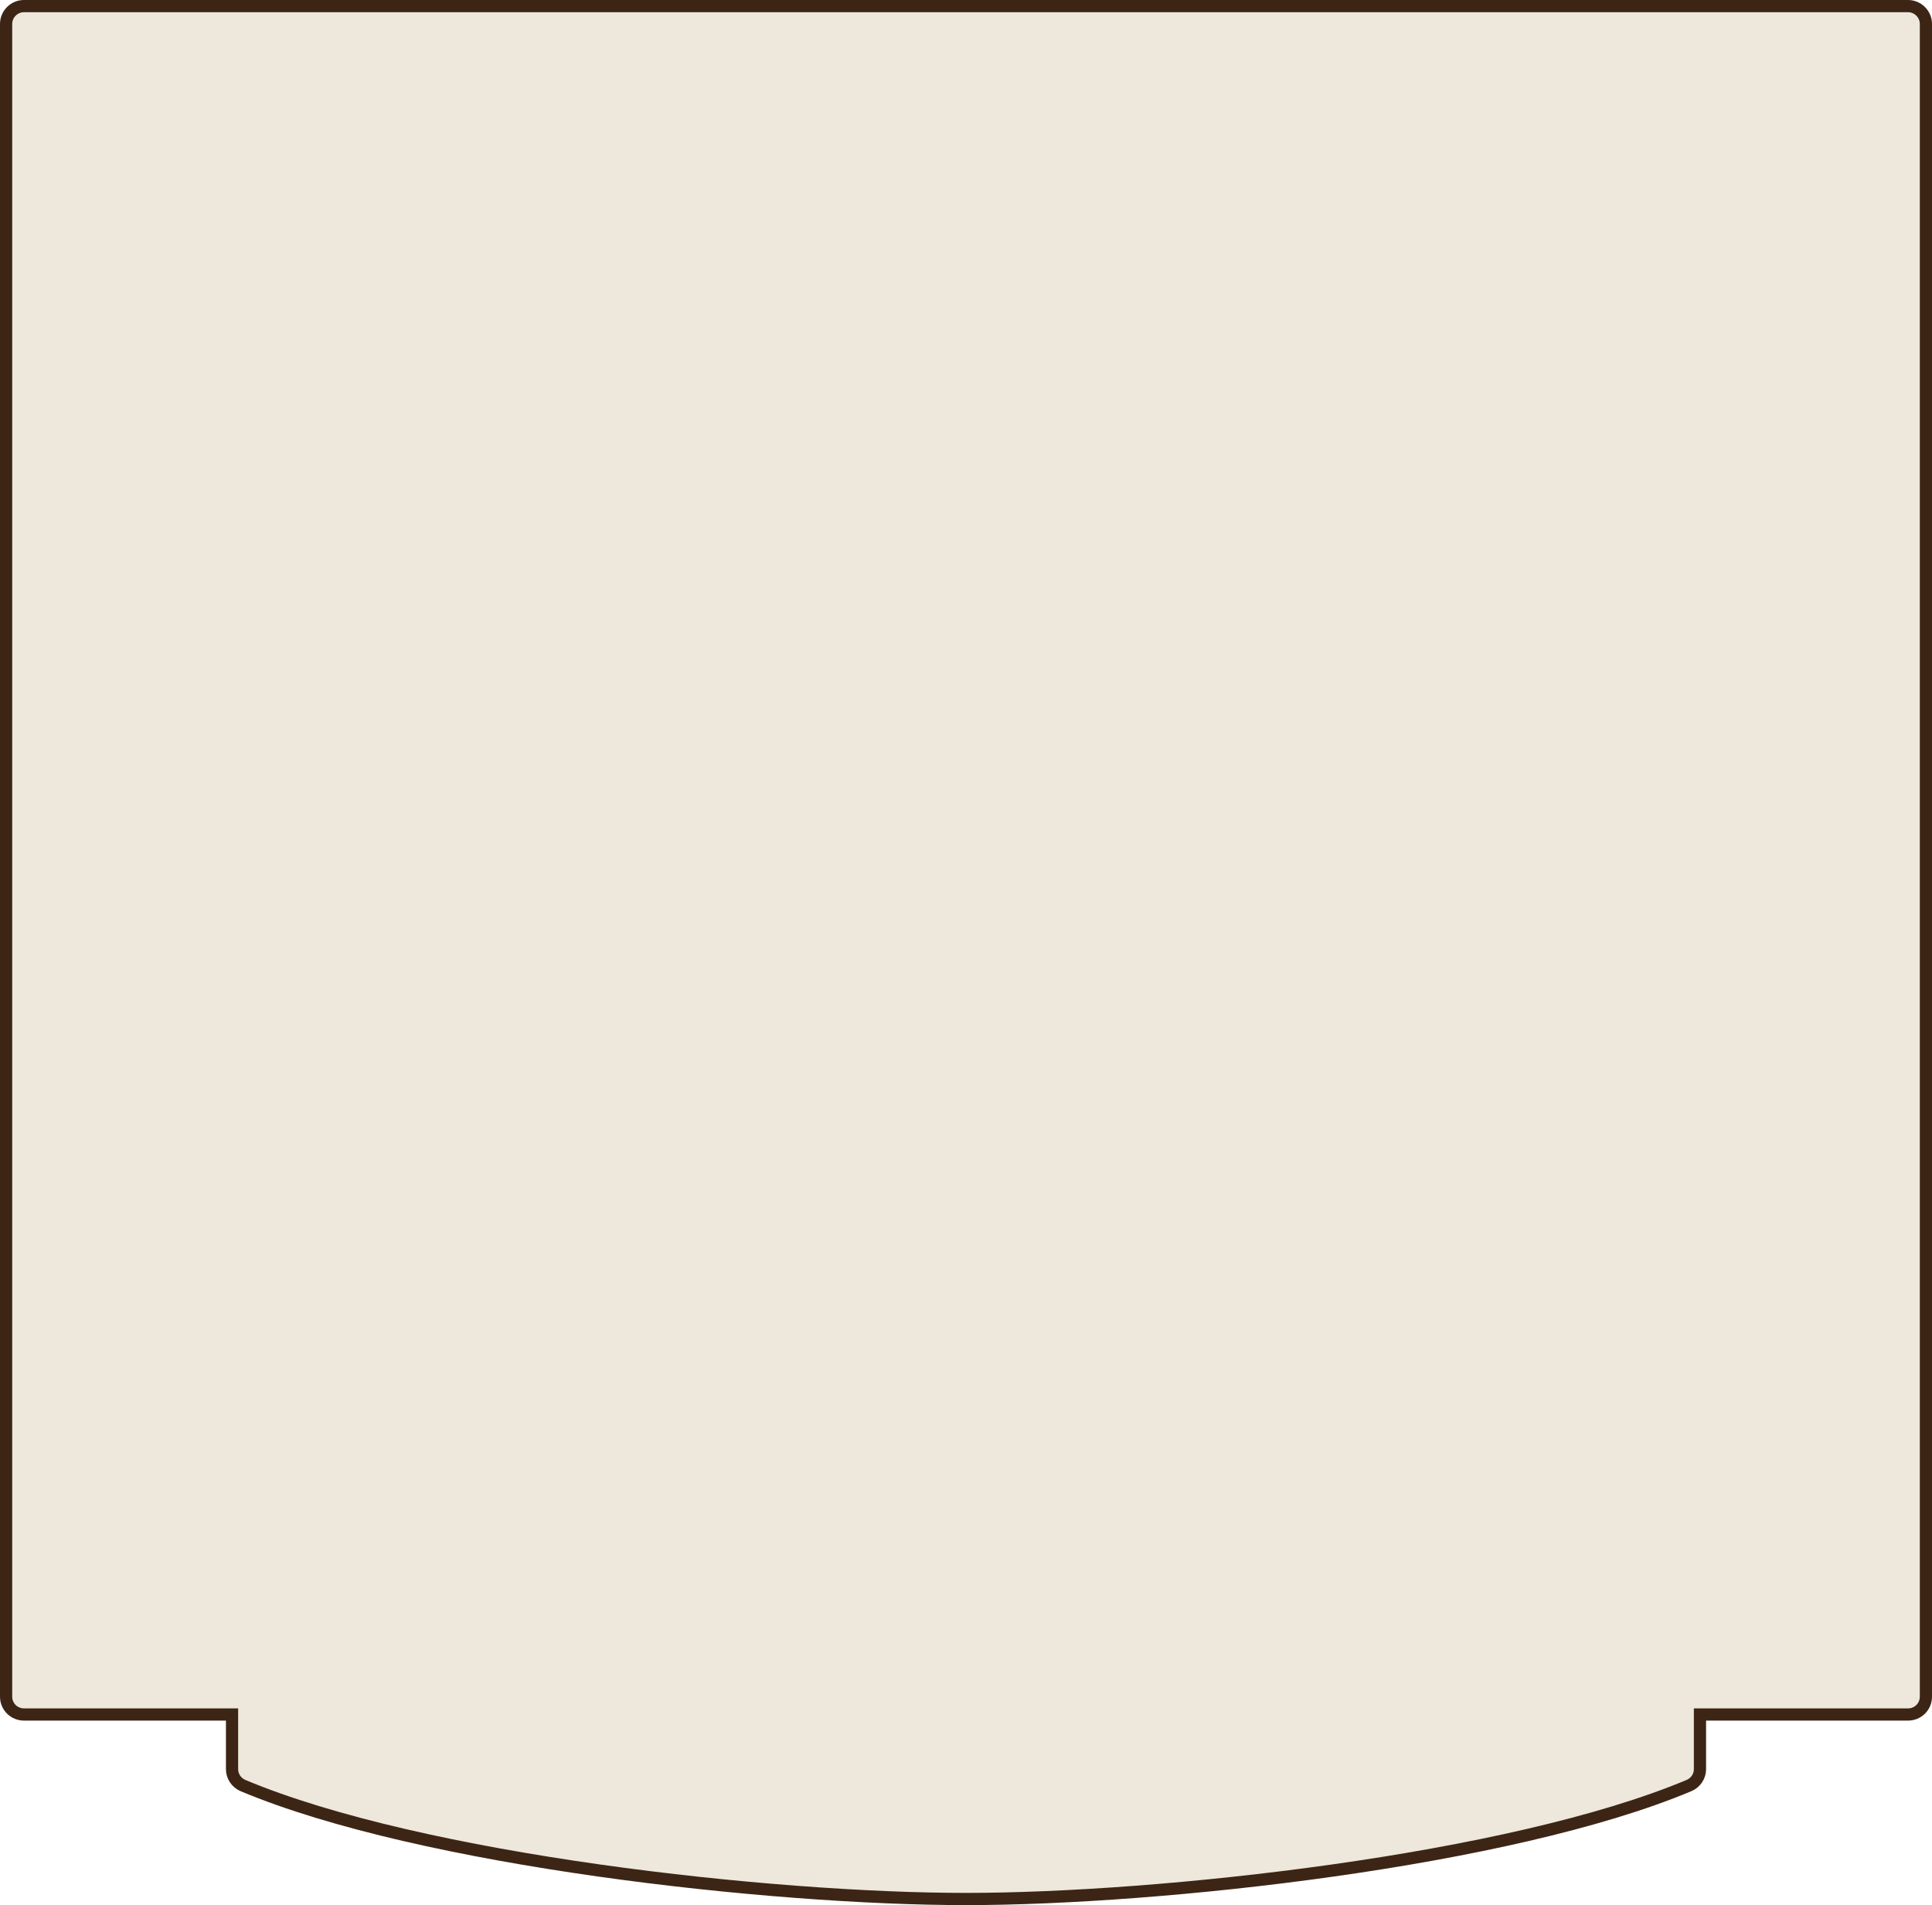 <?xml version="1.0" encoding="utf-8"?>
<!-- Generator: Adobe Illustrator 15.0.0, SVG Export Plug-In . SVG Version: 6.00 Build 0)  -->
<!DOCTYPE svg PUBLIC "-//W3C//DTD SVG 1.1//EN" "http://www.w3.org/Graphics/SVG/1.1/DTD/svg11.dtd">
<svg version="1.1" id="Livello_1" xmlns="http://www.w3.org/2000/svg" xmlns:xlink="http://www.w3.org/1999/xlink" x="0px" y="0px"
	 width="158.228px" height="156.021px" viewBox="71.222 0.372 158.228 156.021"
	 enable-background="new 71.222 0.372 158.228 156.021" xml:space="preserve">
<g>
	<path fill="#EDE8DB" stroke="#3D2516" stroke-miterlimit="10" d="M90.224,0.872H73.179c-0.798,0-1.457,0.662-1.457,1.458v136.996
		c0,0.815,0.661,1.457,1.461,1.457h17.043v4.477c0,0.584,0.352,1.108,0.891,1.341c14.678,6.16,43.303,9.293,59.217,9.293
		c15.898,0,44.545-3.133,59.217-9.293c0.546-0.231,0.896-0.757,0.896-1.341v-4.477h17.049c0.795,0,1.455-0.642,1.455-1.457V2.33
		c0-0.796-0.664-1.458-1.457-1.458h-17.049H90.224z"/>
</g>
</svg>
